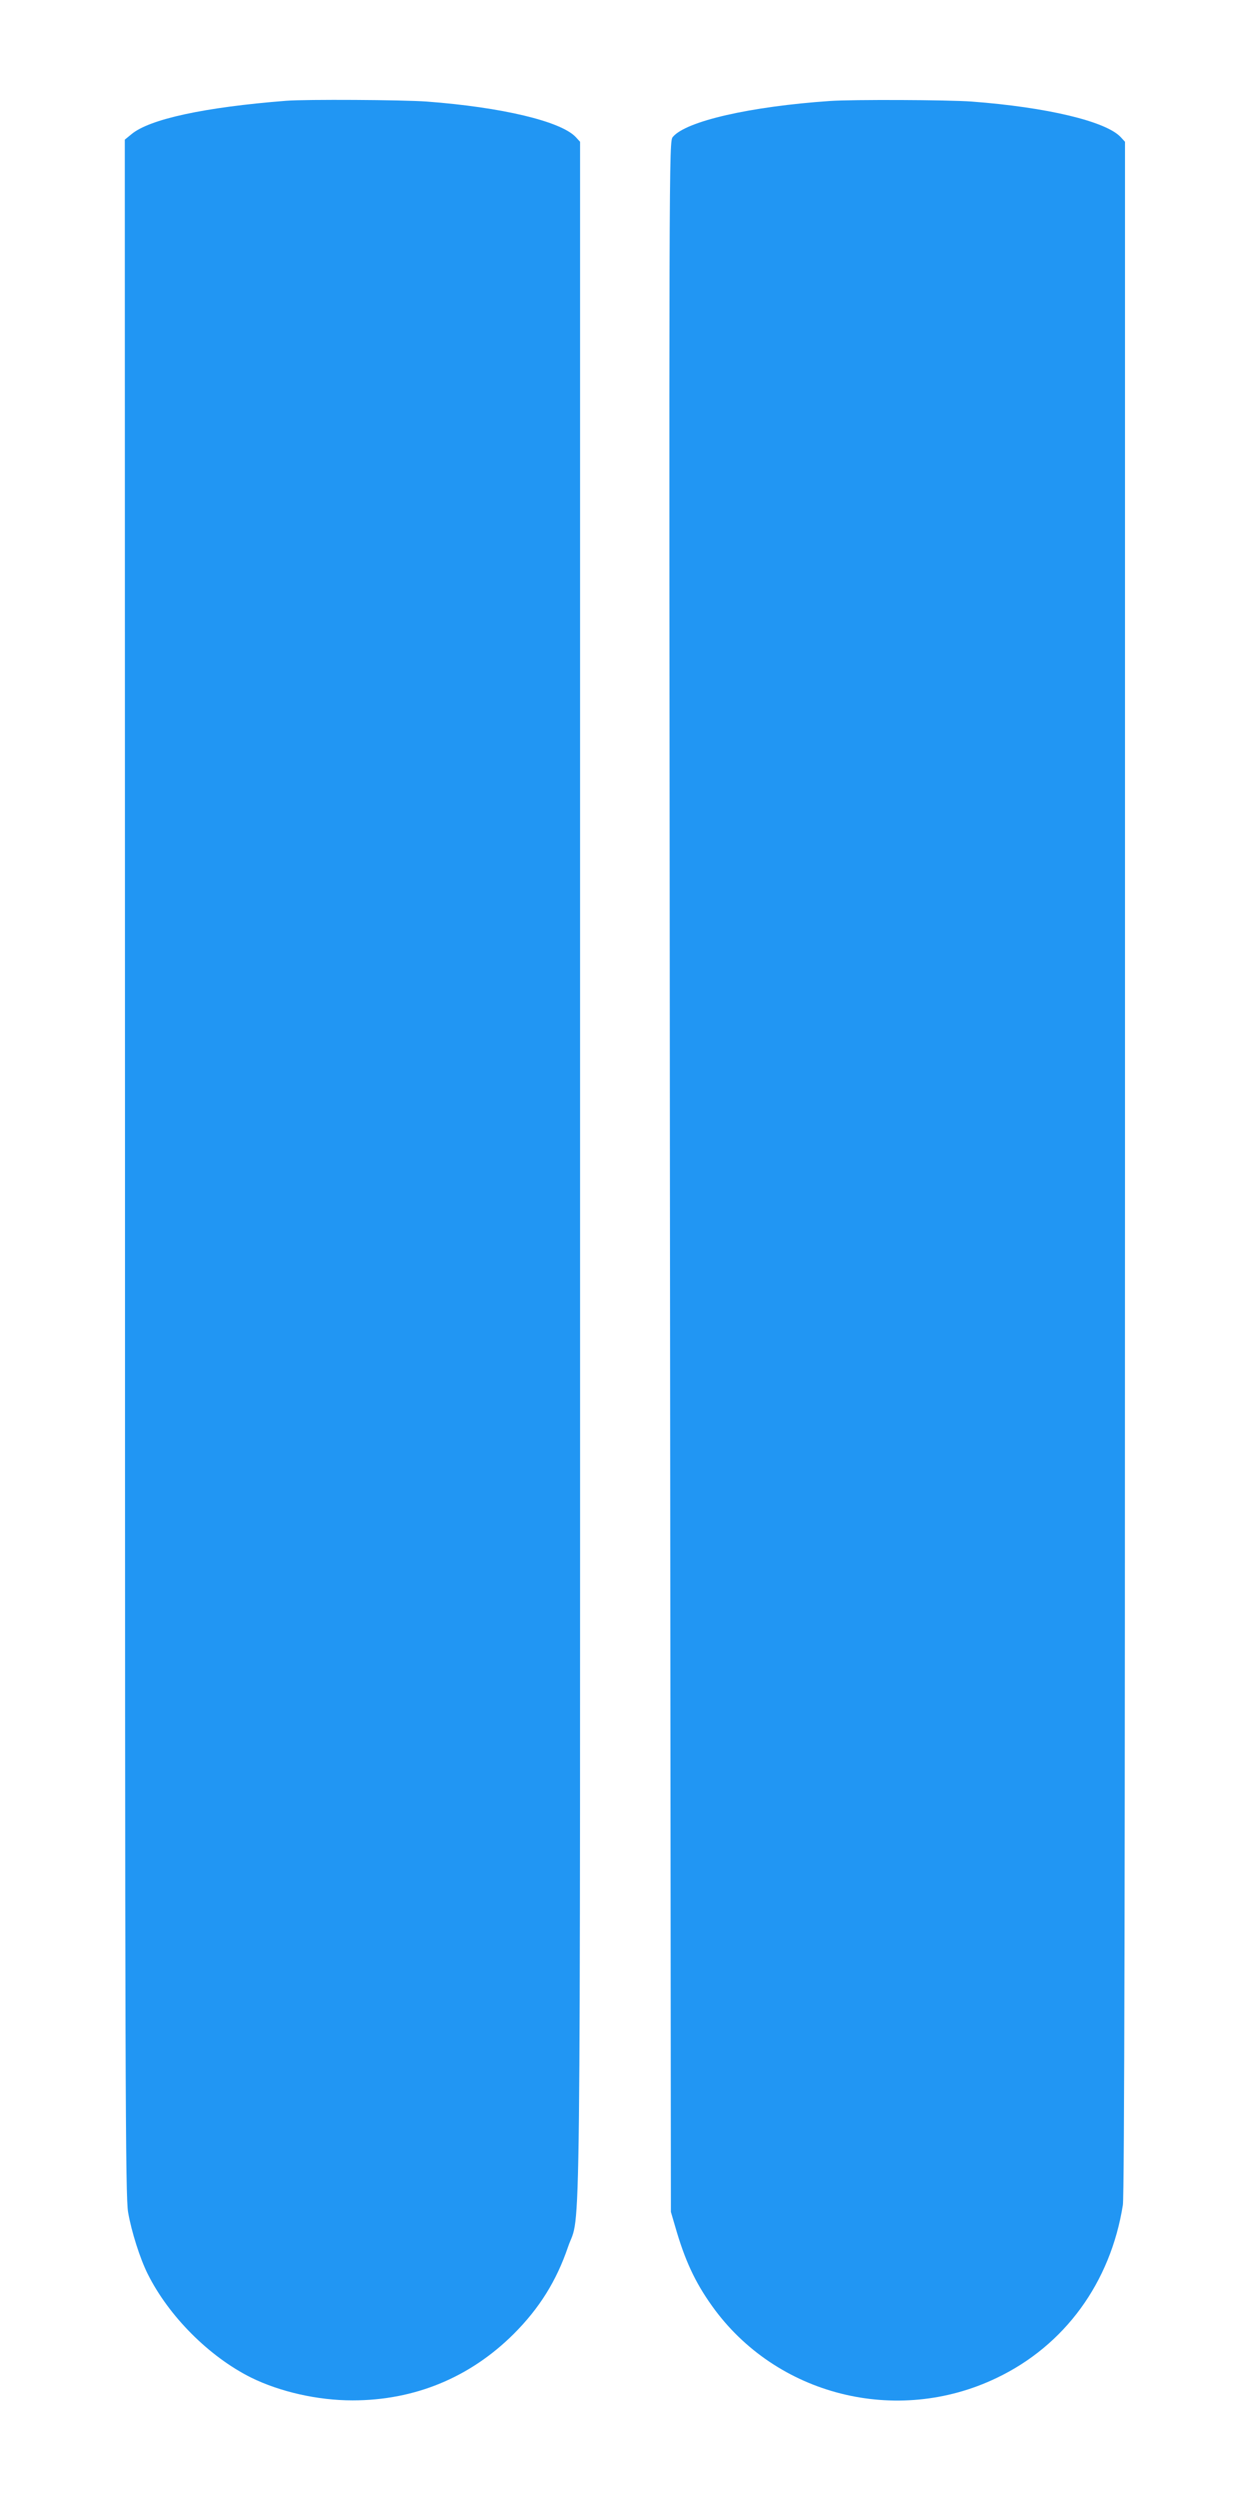 <?xml version="1.0" standalone="no"?>
<!DOCTYPE svg PUBLIC "-//W3C//DTD SVG 20010904//EN"
 "http://www.w3.org/TR/2001/REC-SVG-20010904/DTD/svg10.dtd">
<svg version="1.0" xmlns="http://www.w3.org/2000/svg"
 width="640pt" height="1280pt" viewBox="0 0 640 1280"
 preserveAspectRatio="xMidYMid meet">
<g transform="translate(0,1280) scale(0.1,-0.1)"
fill="#2196f3" stroke="none">
<path d="M1465 12284 c-419 -33 -701 -94 -793 -172 l-33 -27 1 -5262 c0 -4693
2 -5271 16 -5350 17 -99 61 -237 100 -315 108 -217 315 -424 529 -531 148 -73
341 -117 520 -117 318 0 601 117 825 340 132 132 219 272 278 445 67 196 62
-273 62 5523 l0 5256 -22 24 c-76 81 -378 153 -763 182 -125 9 -617 12 -720 4z"/>
<path d="M4250 12283 c-408 -28 -737 -103 -805 -184 -20 -24 -20 -35 -15
-5324 l5 -5300 22 -75 c49 -171 101 -284 189 -407 327 -458 945 -614 1457
-368 348 166 583 488 646 885 8 44 11 1726 11 5314 l0 5250 -22 24 c-76 81
-378 153 -763 182 -125 9 -609 11 -725 3z"/>
</g>
</svg>
